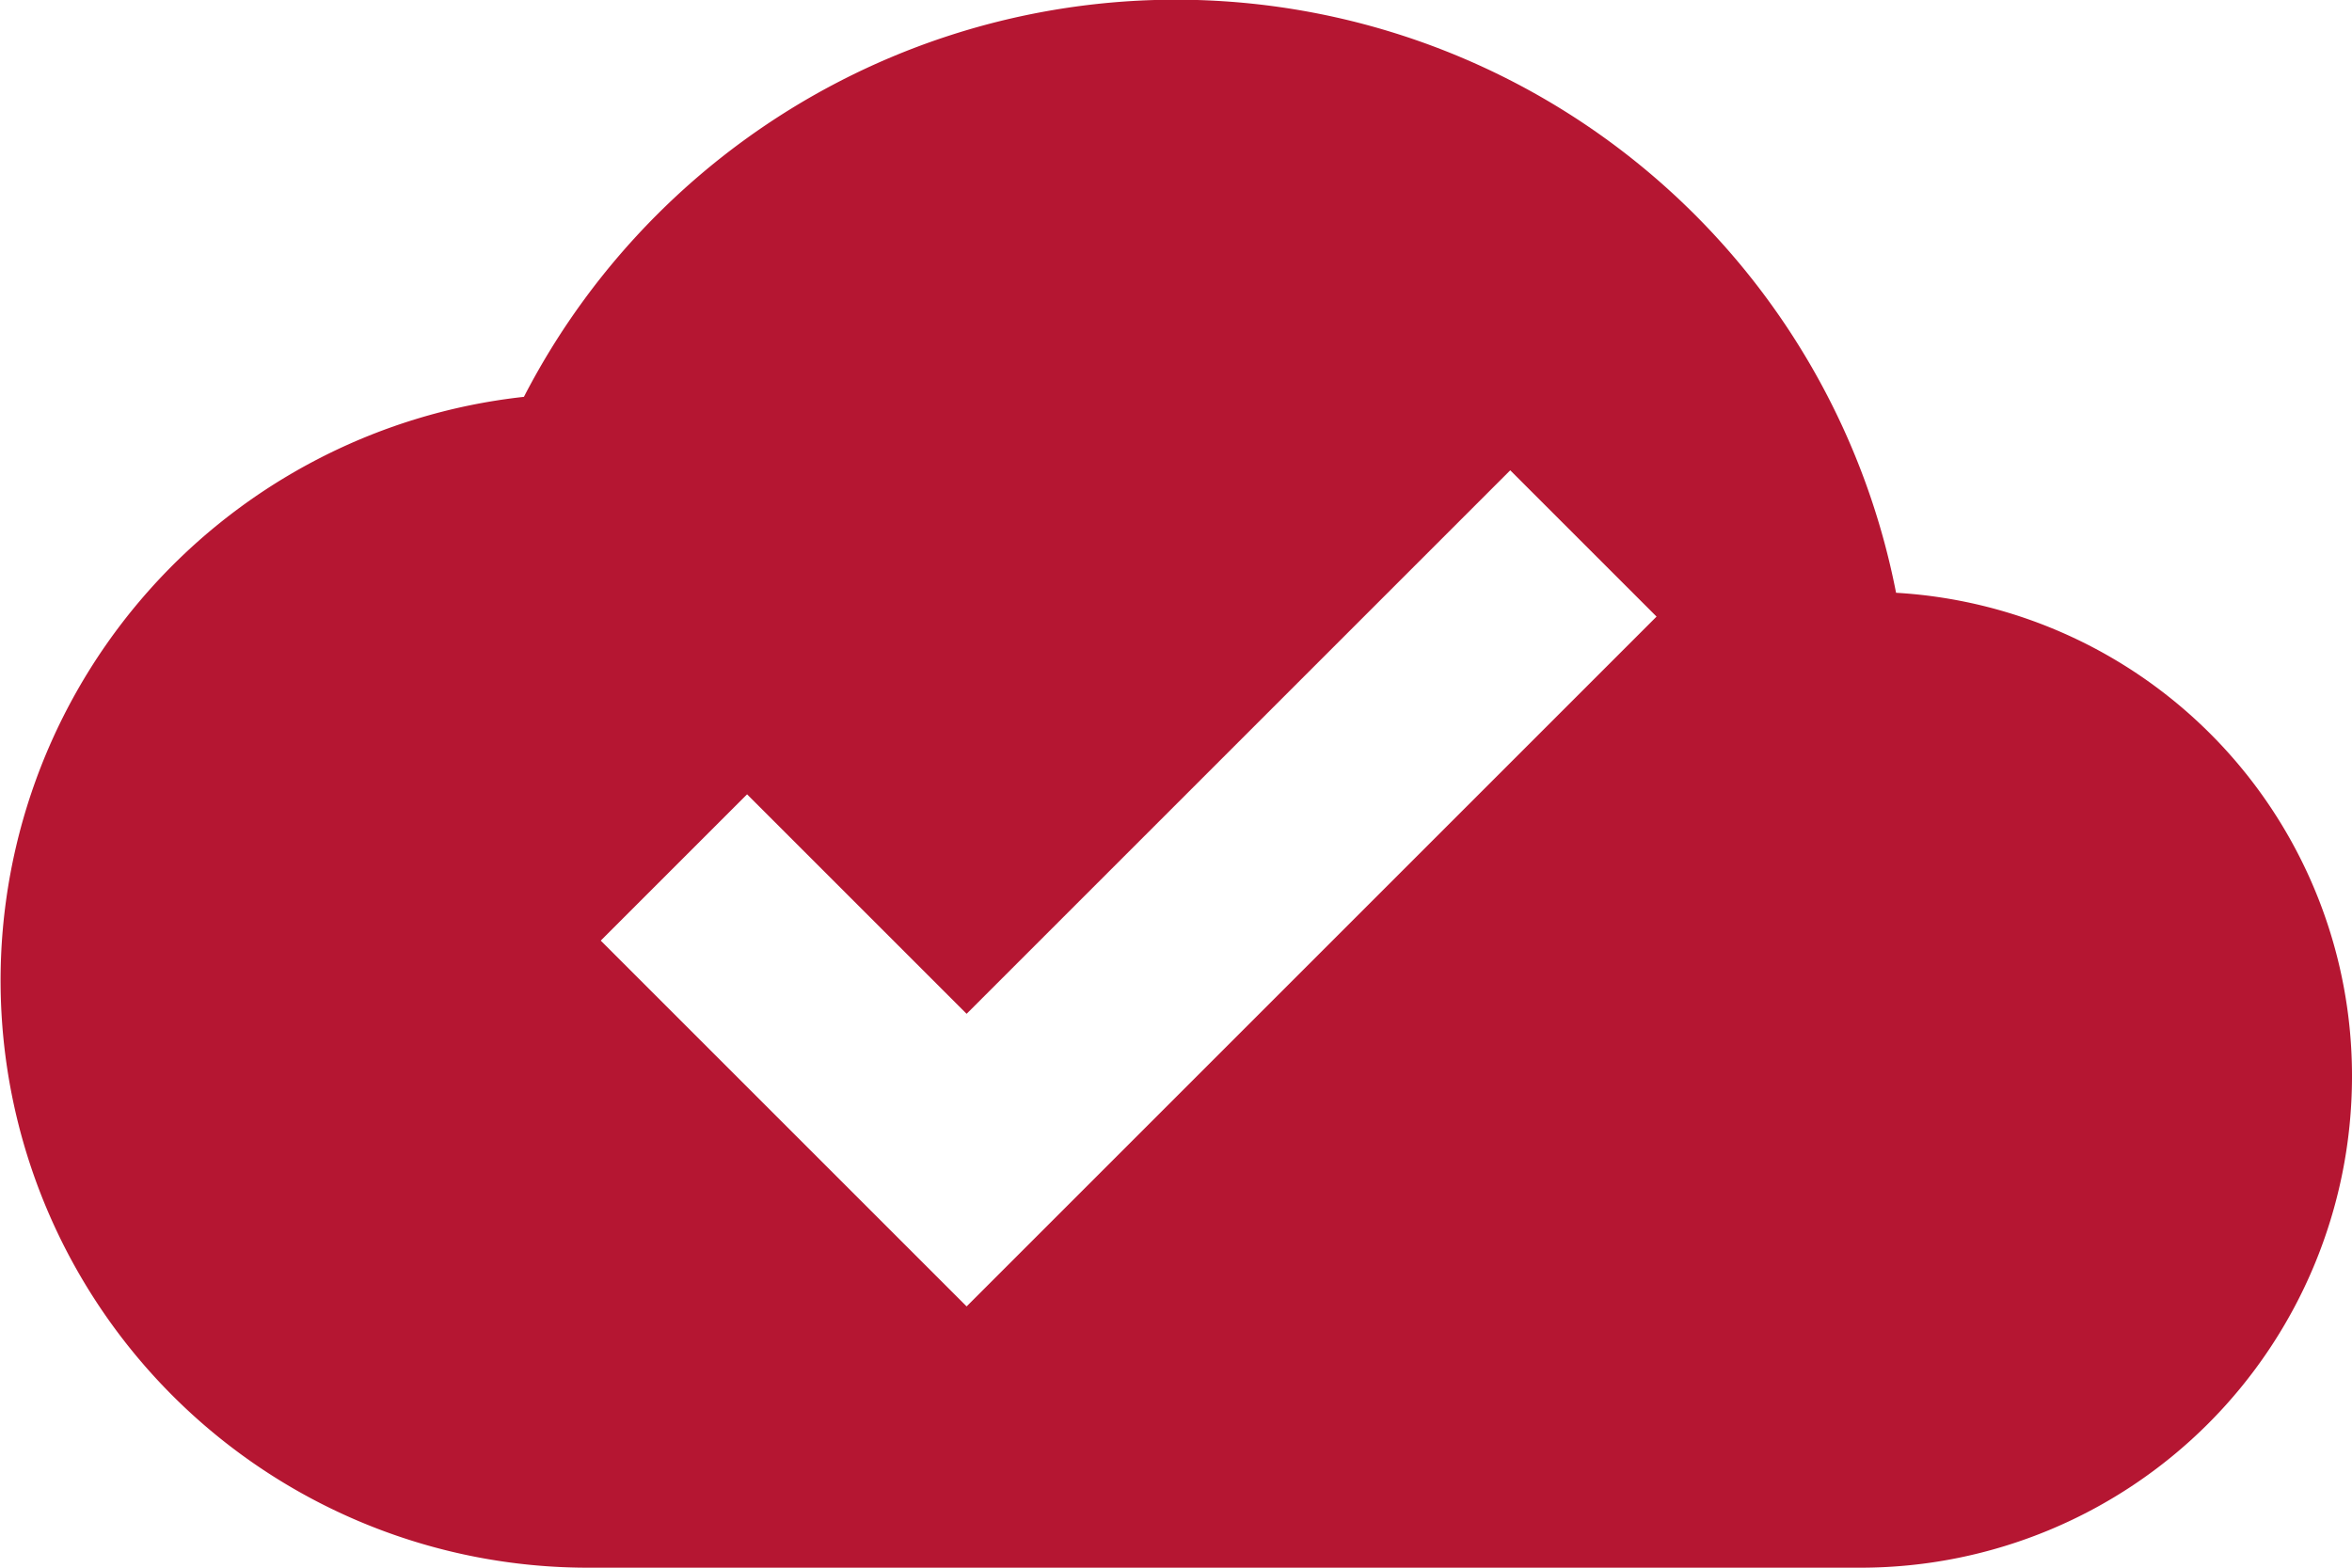 <svg xmlns="http://www.w3.org/2000/svg" width="18.855" height="12.57" viewBox="0 0 18.855 12.57">
    <defs>
        <style>
            .cls-1{fill:#b51632}
        </style>
    </defs>
    <path id="_ionicons_svg_md-cloud-done" d="M31.2 100.753a5.882 5.882 0 0 0-11-1.571 4.708 4.708 0 0 0 .511 9.388h10.216a3.94 3.94 0 0 0 3.928-3.928 3.88 3.88 0 0 0-3.655-3.889zm-7.451 5.722l-2.933-2.933 1.173-1.173 1.76 1.76 4.358-4.358 1.173 1.173z" class="cls-1" transform="translate(-16 -96)"/>
</svg>
